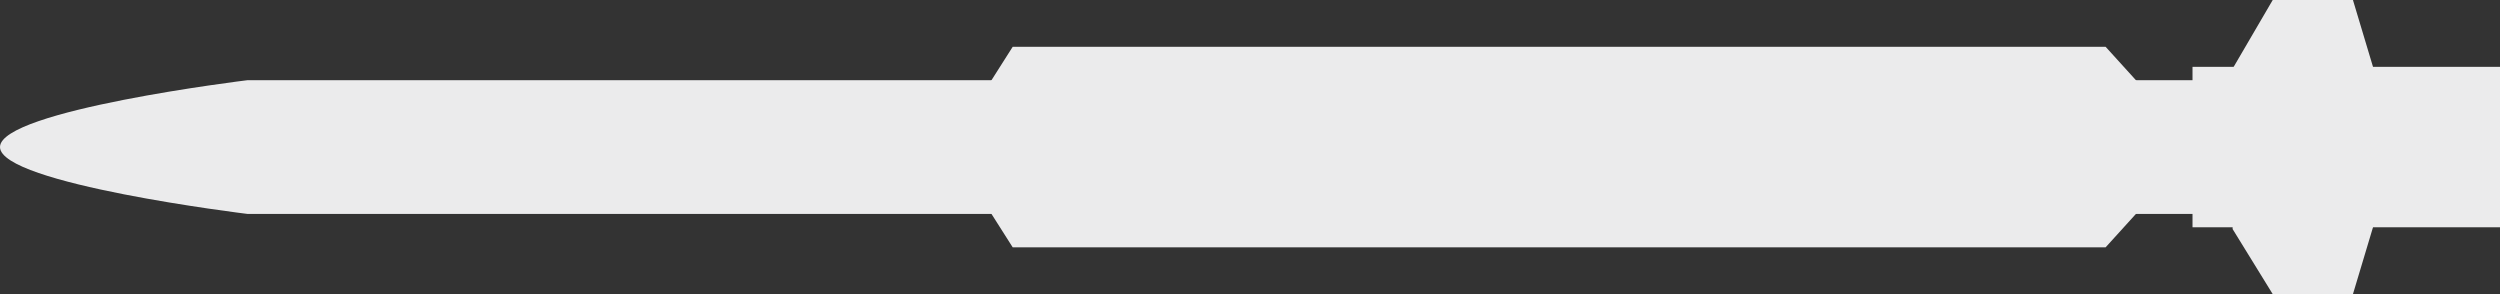 <svg width="374" height="44" viewBox="0 0 374 44" fill="none" xmlns="http://www.w3.org/2000/svg">
<rect x="0" y="0" width="374" height="44" fill="#333333" stroke="none"/>
<path d="M37 12H374V32H37C37 32 0 27.5 0 22C0 16.5 37 12 37 12Z" fill="#EBEBEC"/>
<path d="M148 12.51L151.5 7H315L320 12.51V31.49L315 37H151.5L148 31.49L148 12.51Z" fill="#EBEBEC"/>
<rect x="328" y="10" width="46" height="24" fill="#EBEBEC"/>
<path d="M334 10.268L340 0H352L355 10V34L352 44H340L334 34.268V10.268Z" fill="#EBEBEC"/>
</svg>
